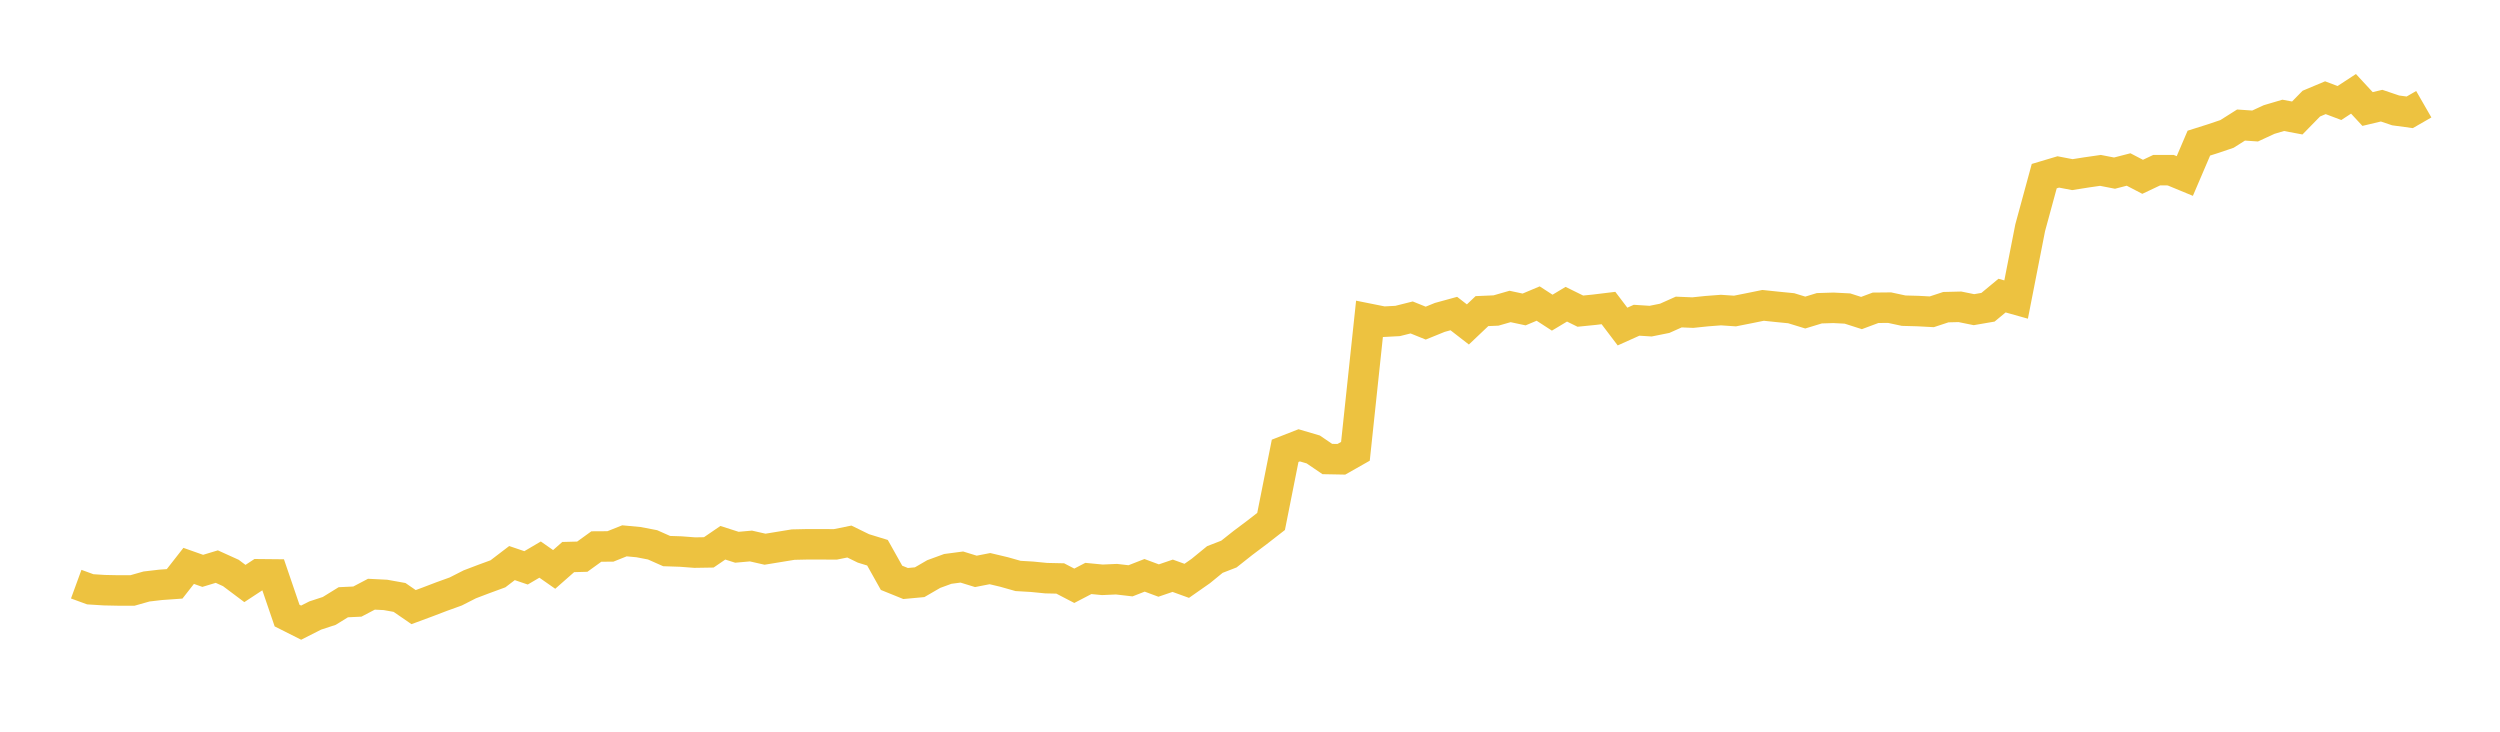 <svg width="164" height="48" xmlns="http://www.w3.org/2000/svg" xmlns:xlink="http://www.w3.org/1999/xlink"><path fill="none" stroke="rgb(237,194,64)" stroke-width="2" d="M5,38.321L5.922,38.658L6.844,38.716L7.766,38.735L8.689,38.735L9.611,38.474L10.533,38.366L11.455,38.301L12.377,37.122L13.299,37.448L14.222,37.169L15.144,37.587L16.066,38.278L16.988,37.673L17.91,37.682L18.832,40.382L19.754,40.846L20.677,40.378L21.599,40.076L22.521,39.507L23.443,39.464L24.365,38.98L25.287,39.026L26.21,39.192L27.132,39.827L28.054,39.485L28.976,39.133L29.898,38.8L30.82,38.331L31.743,37.98L32.665,37.642L33.587,36.938L34.509,37.251L35.431,36.709L36.353,37.354L37.275,36.543L38.198,36.518L39.12,35.852L40.042,35.846L40.964,35.478L41.886,35.564L42.808,35.741L43.731,36.151L44.653,36.181L45.575,36.251L46.497,36.236L47.419,35.605L48.341,35.9L49.263,35.818L50.186,36.028L51.108,35.877L52.03,35.726L52.952,35.706L53.874,35.706L54.796,35.711L55.719,35.525L56.641,35.976L57.563,36.259L58.485,37.905L59.407,38.278L60.329,38.193L61.251,37.658L62.174,37.32L63.096,37.198L64.018,37.482L64.94,37.302L65.862,37.521L66.784,37.782L67.707,37.836L68.629,37.927L69.551,37.947L70.473,38.427L71.395,37.947L72.317,38.036L73.24,37.995L74.162,38.101L75.084,37.741L76.006,38.084L76.928,37.769L77.85,38.103L78.772,37.458L79.695,36.704L80.617,36.346L81.539,35.616L82.461,34.924L83.383,34.207L84.305,29.574L85.228,29.213L86.15,29.485L87.072,30.112L87.994,30.129L88.916,29.606L89.838,20.92L90.76,21.105L91.683,21.056L92.605,20.825L93.527,21.197L94.449,20.822L95.371,20.569L96.293,21.284L97.216,20.409L98.138,20.369L99.06,20.104L99.982,20.301L100.904,19.913L101.826,20.511L102.749,19.957L103.671,20.411L104.593,20.318L105.515,20.206L106.437,21.422L107.359,21.008L108.281,21.067L109.204,20.881L110.126,20.469L111.048,20.507L111.97,20.411L112.892,20.341L113.814,20.403L114.737,20.22L115.659,20.032L116.581,20.129L117.503,20.22L118.425,20.503L119.347,20.222L120.269,20.193L121.192,20.24L122.114,20.535L123.036,20.191L123.958,20.182L124.88,20.38L125.802,20.405L126.725,20.454L127.647,20.15L128.569,20.127L129.491,20.314L130.413,20.155L131.335,19.391L132.257,19.65L133.18,14.941L134.102,11.554L135.024,11.279L135.946,11.456L136.868,11.31L137.79,11.177L138.713,11.357L139.635,11.119L140.557,11.599L141.479,11.163L142.401,11.165L143.323,11.546L144.246,9.389L145.168,9.098L146.09,8.786L147.012,8.203L147.934,8.266L148.856,7.84L149.778,7.567L150.701,7.74L151.623,6.797L152.545,6.41L153.467,6.758L154.389,6.155L155.311,7.151L156.234,6.931L157.156,7.243L158.078,7.368L159,6.838"></path></svg>